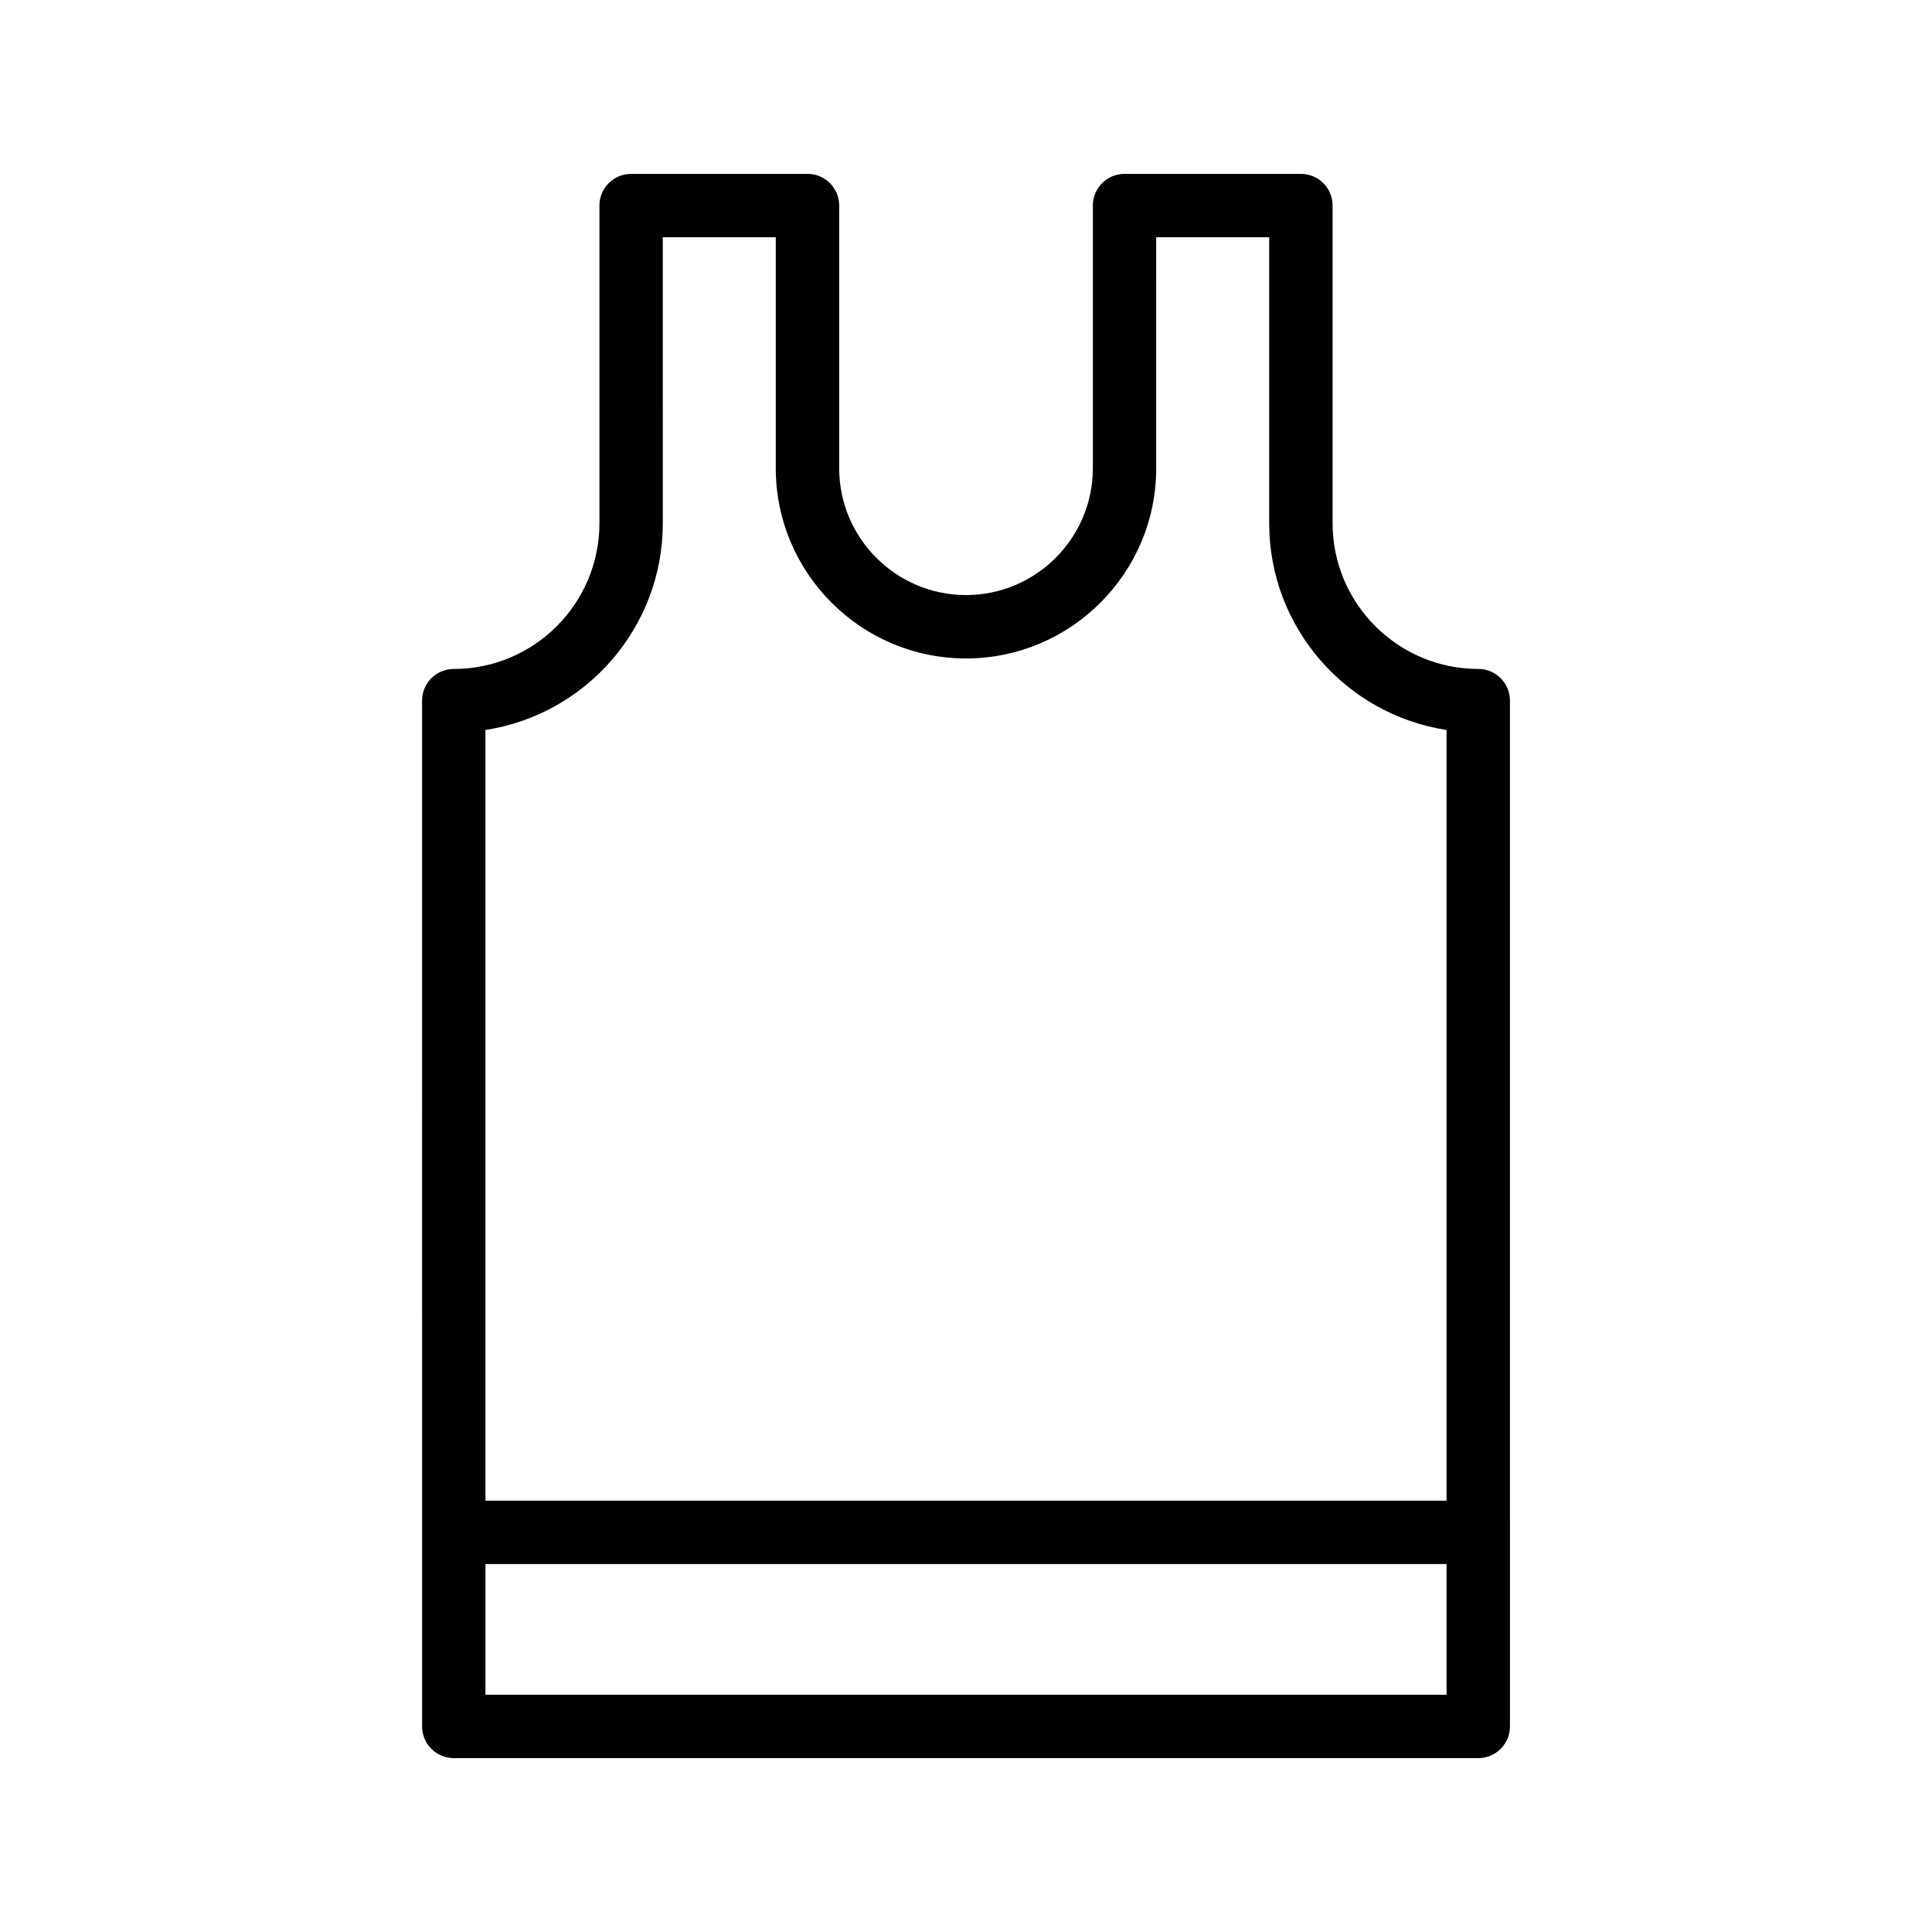 <?xml version="1.0" encoding="UTF-8"?>
<!-- Uploaded to: SVG Repo, www.svgrepo.com, Generator: SVG Repo Mixer Tools -->
<svg fill="#000000" width="800px" height="800px" version="1.1" viewBox="144 144 512 512" xmlns="http://www.w3.org/2000/svg">
 <path d="m357.99 190.08h-46.738c-4.637 0-8.398 3.754-8.398 8.398v84.199c0 21.289-17.32 38.605-38.602 38.605-4.637 0-8.398 3.754-8.398 8.398l0.004 271.84c0 4.641 3.758 8.398 8.398 8.398h271.5c4.637 0 8.398-3.754 8.398-8.398l-0.004-271.85c0-4.641-3.758-8.398-8.398-8.398-21.281 0-38.602-17.32-38.602-38.605v-84.195c0-4.641-3.758-8.398-8.398-8.398h-46.738c-4.637 0-8.398 3.754-8.398 8.398v69.609c0 18.531-15.078 33.613-33.613 33.613-18.531 0-33.613-15.078-33.613-33.613l0.004-69.609c0-4.644-3.762-8.398-8.398-8.398zm-85.34 403.05v-34.637h254.7v34.637zm127.35-274.63c27.793 0 50.406-22.617 50.406-50.406l-0.004-61.215h29.945v75.801c0 27.691 20.422 50.707 47 54.77v204.25h-254.7v-204.25c26.578-4.059 47-27.078 47-54.77l-0.004-75.801h29.945v61.215c0.004 27.789 22.613 50.406 50.41 50.406z"/>
</svg>